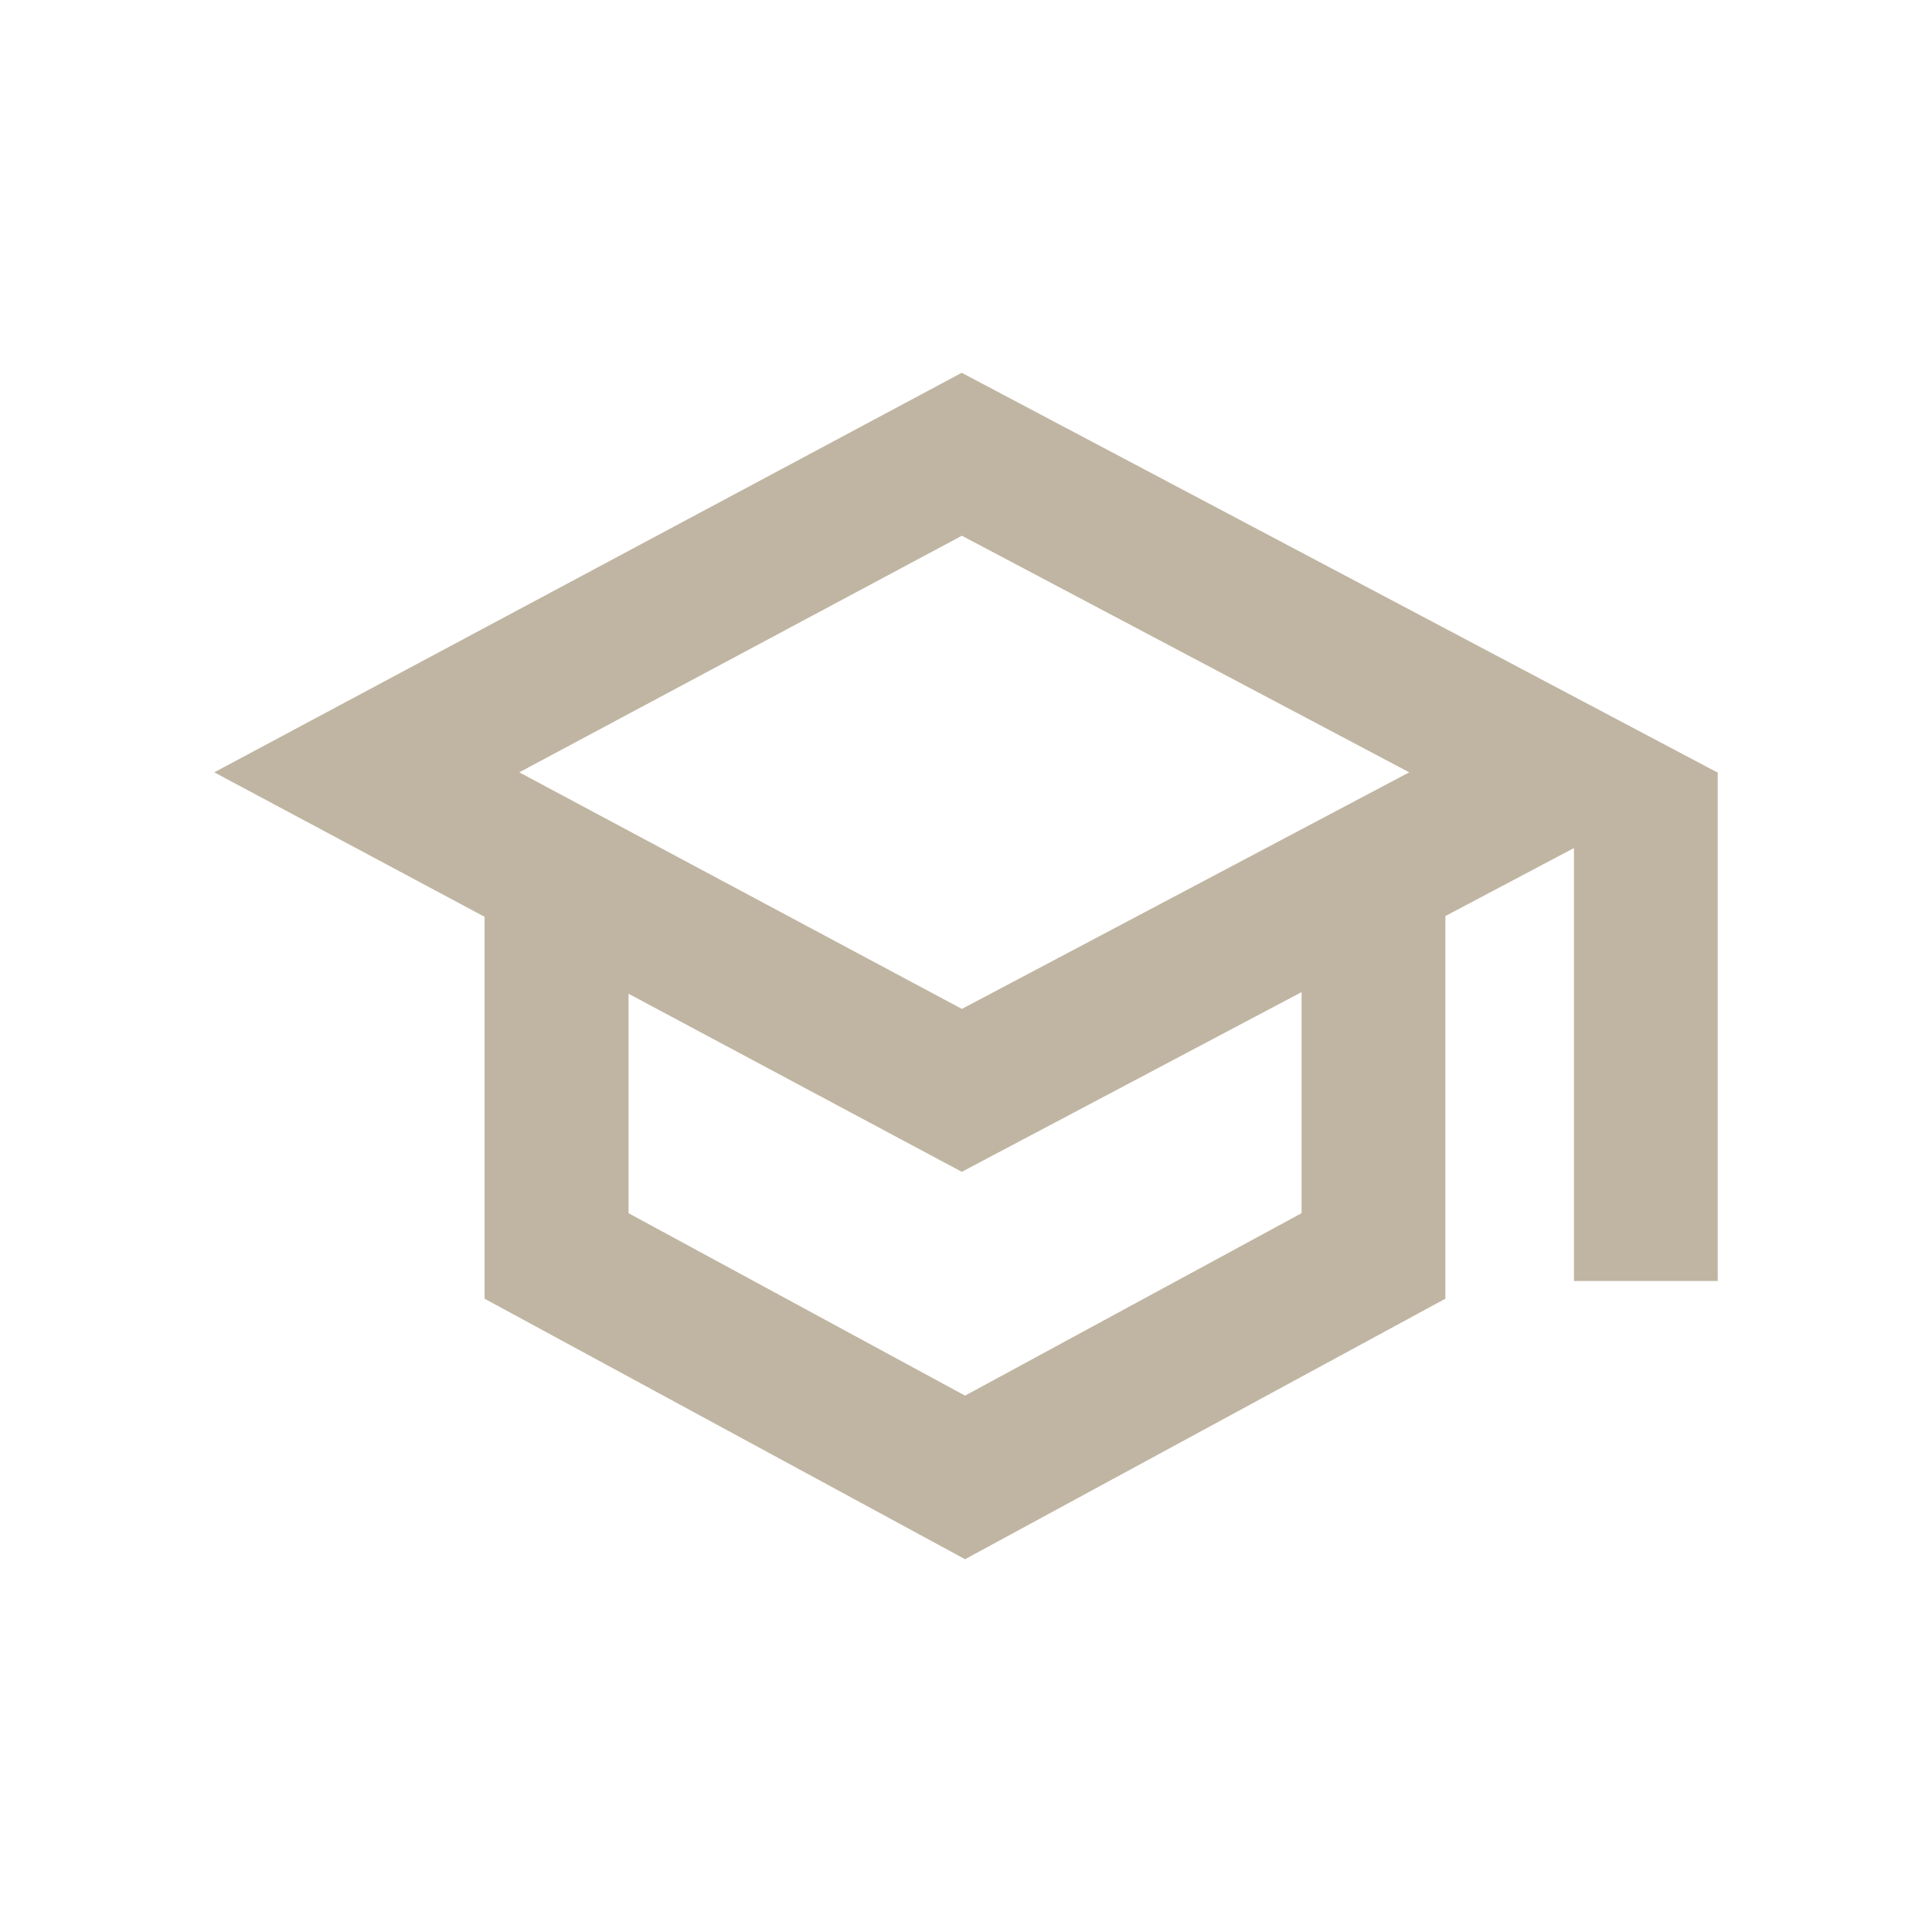 <?xml version="1.0" encoding="UTF-8"?>
<svg id="Laag_1" data-name="Laag 1" xmlns="http://www.w3.org/2000/svg" width="122" height="122" viewBox="0 0 122 122">
  <defs>
    <style>
      .cls-1 {
        fill: #c0b5a2;
      }
    </style>
  </defs>
  <path class="cls-1" d="M60.72,73.99L13.53,48.77l47.2-25.23,47.7,25.23-47.7,25.23ZM32.79,48.77l27.95,14.94,28.25-14.94-28.25-14.94-27.95,14.94Z"/>
  <polygon class="cls-1" points="60.94 98.46 30.6 82.01 30.6 55.17 39.69 55.17 39.69 76.61 60.94 88.13 82.19 76.61 82.19 55.17 91.27 55.17 91.27 82.01 60.94 98.46"/>
  <rect class="cls-1" x="99.39" y="48.77" width="9.08" height="32.12"/>
</svg>